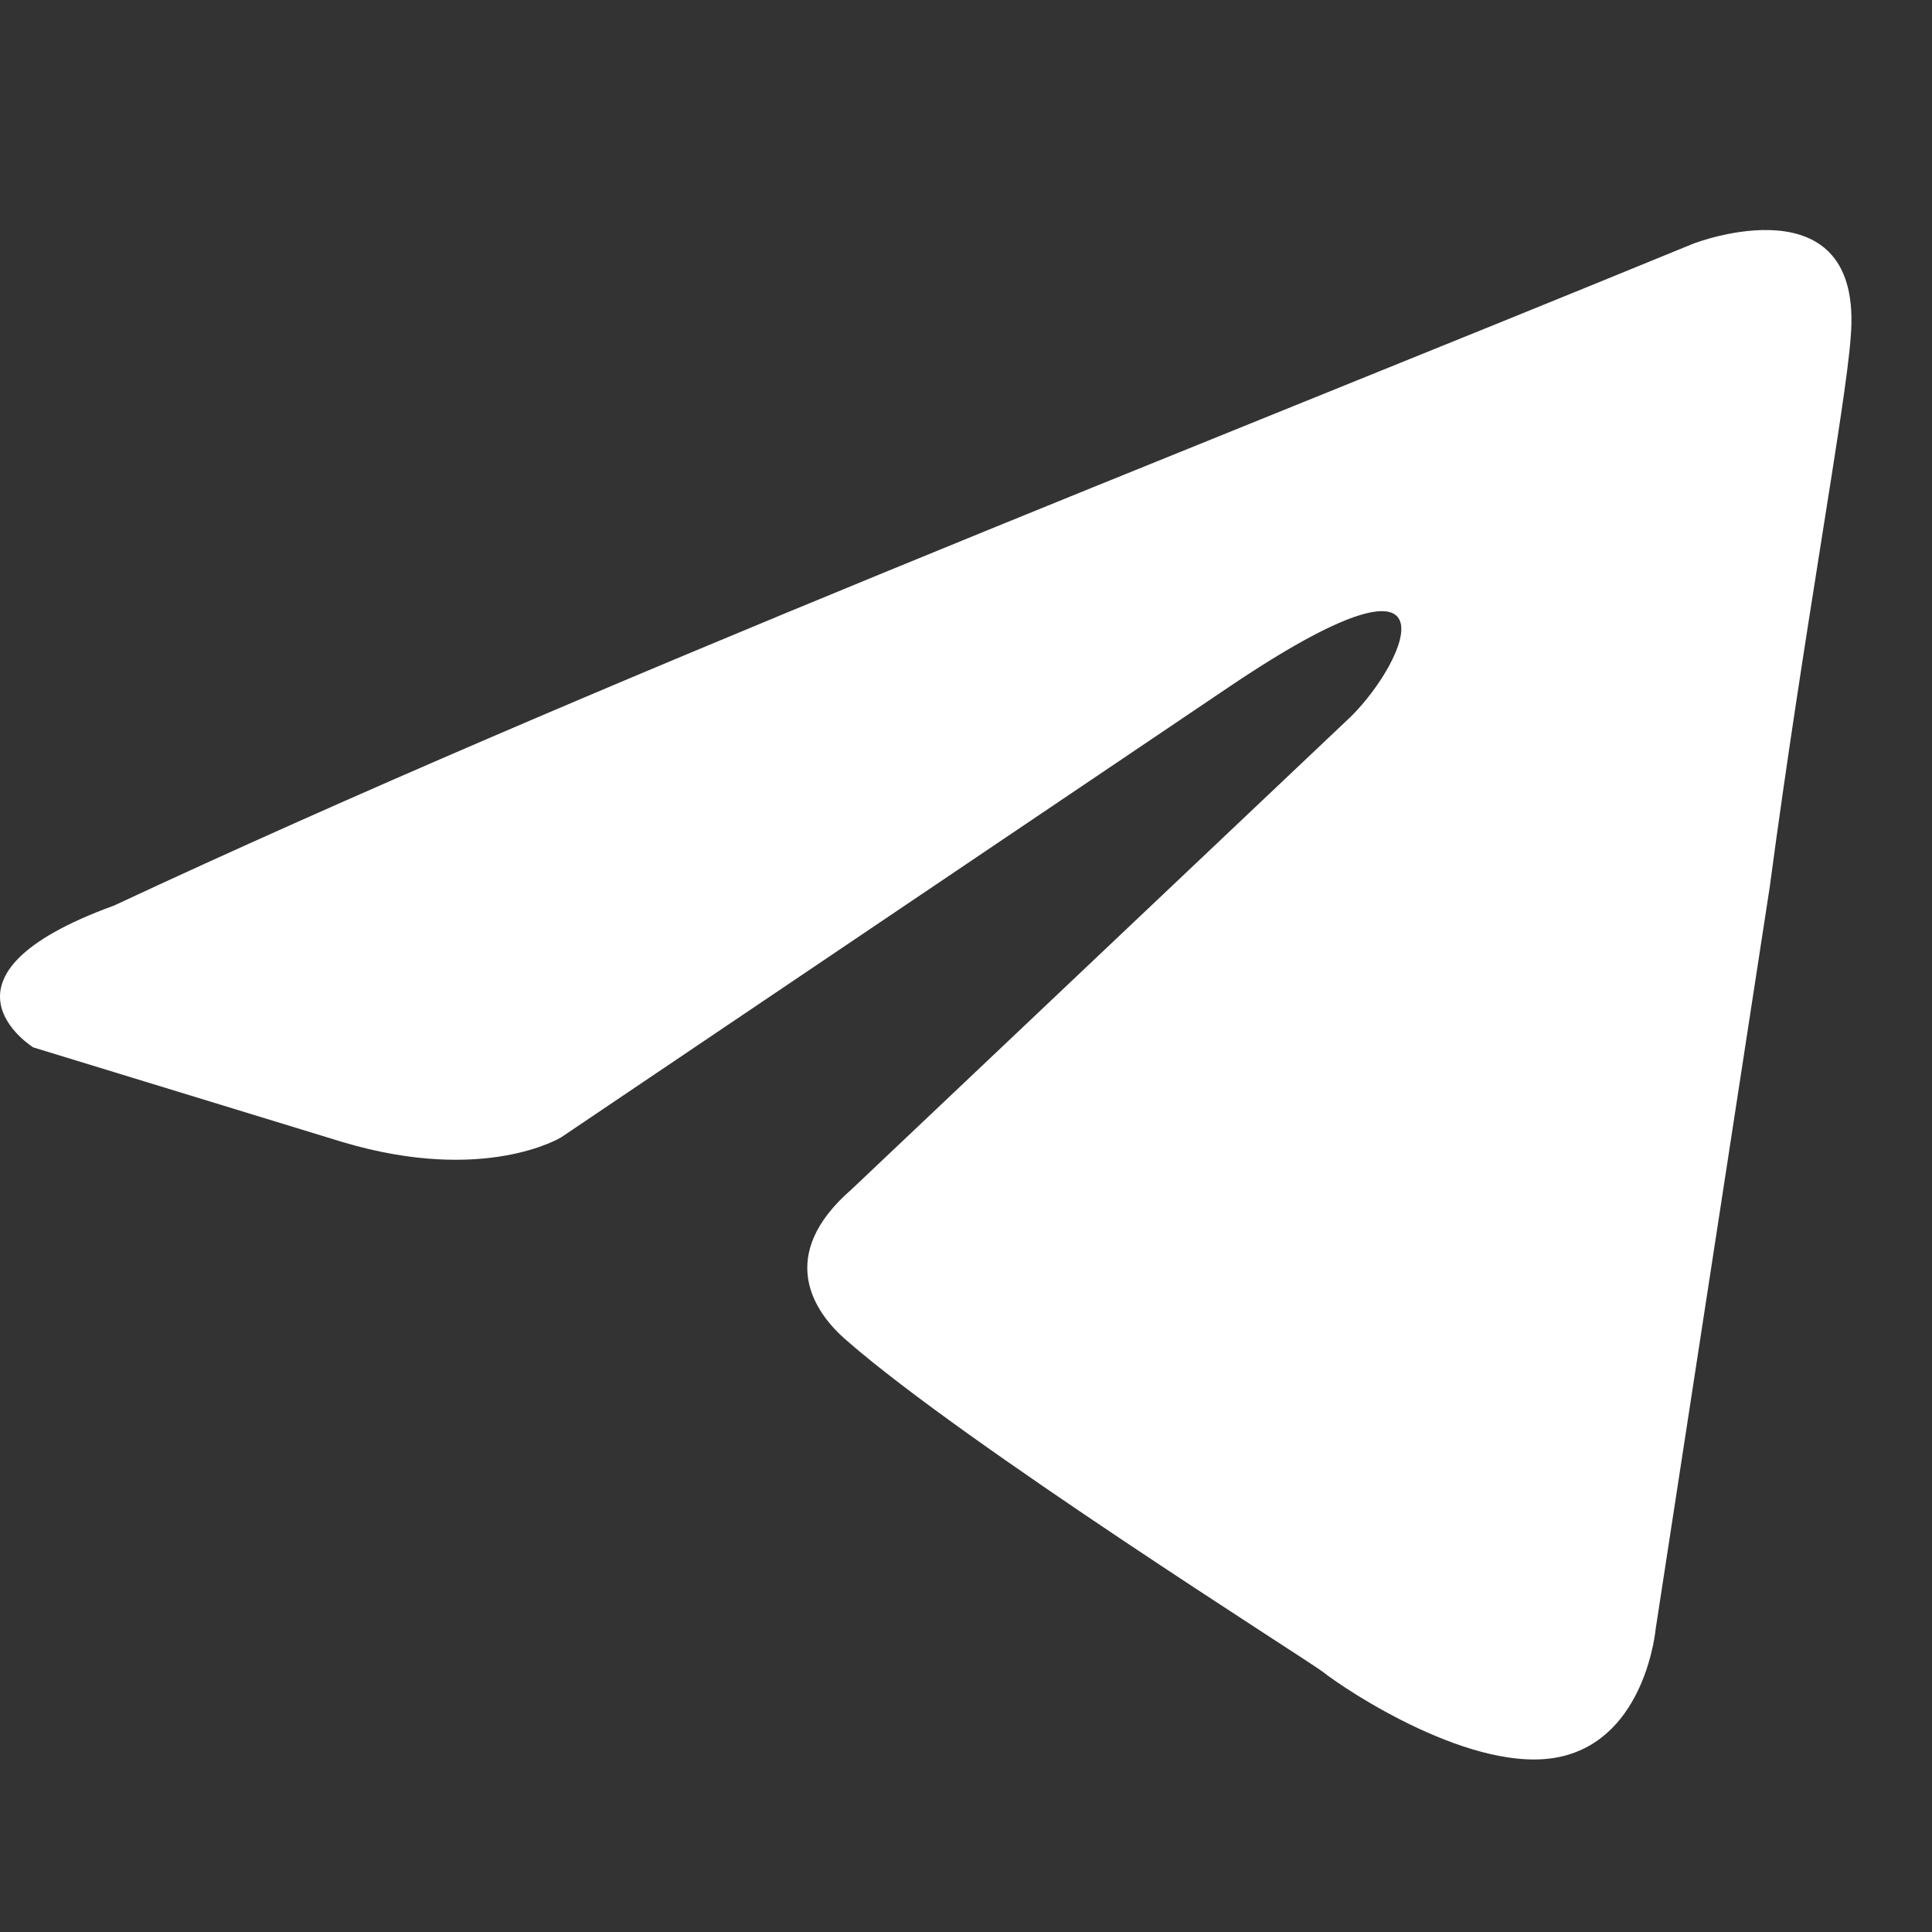 <svg width="24" height="24" viewBox="0 0 24 24" fill="none" xmlns="http://www.w3.org/2000/svg">
<rect x="0" y="0" width="24" height="24" fill="#333333" stroke="none"/>
<path d="M21.04 3.025C21.04 3.025 23.167 2.203 22.989 4.2C22.931 5.022 22.399 7.901 21.985 11.014L20.567 20.237C20.567 20.237 20.448 21.588 19.384 21.823C18.321 22.058 16.725 21.001 16.43 20.766C16.193 20.59 11.997 17.946 10.52 16.654C10.106 16.301 9.633 15.596 10.579 14.774L16.784 8.899C17.493 8.195 18.202 6.55 15.247 8.547L6.973 14.127C6.973 14.127 6.027 14.715 4.255 14.187L0.413 13.011C0.413 13.011 -1.006 12.13 1.417 11.249C7.328 8.488 14.597 5.669 21.039 3.025H21.04Z" fill="white"/>
</svg>
